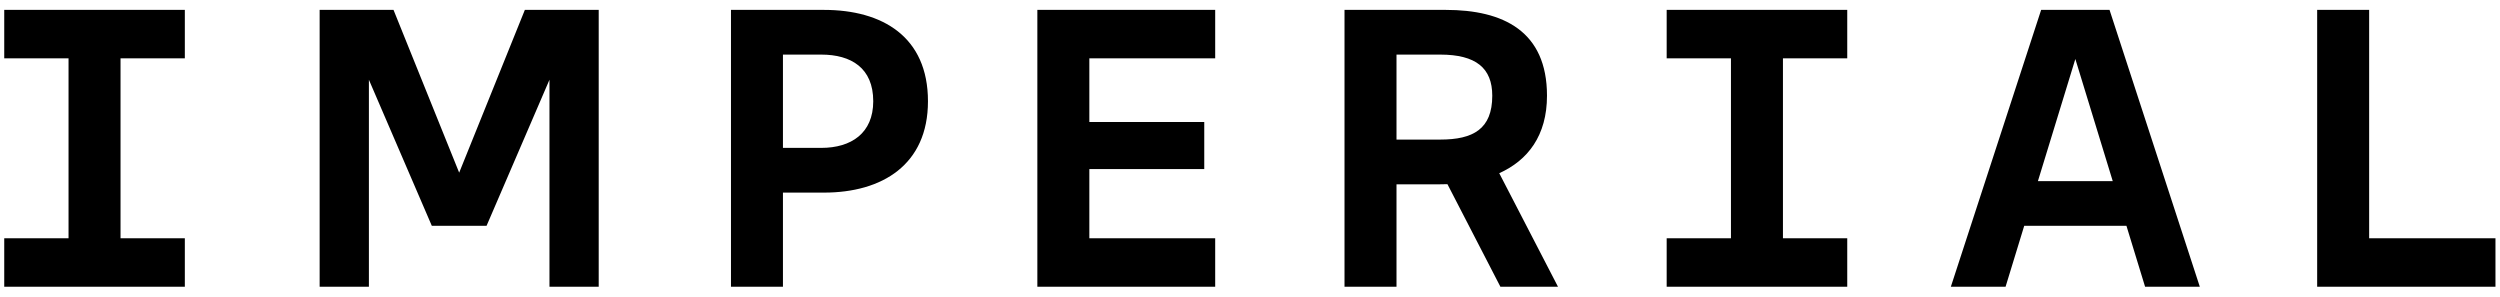 <svg width="118" height="14" viewBox="0 0 118 14" fill="none" xmlns="http://www.w3.org/2000/svg">
<g clip-path="url(#clip0_1013_3440)">
<path d="M48.963 0.467V13.534H57.357V11.247H51.417V7.98H56.841V5.759H51.417V2.754H57.357V0.467H48.963Z" fill="black"/>
<path d="M38.763 2.577H36.955V6.98H38.763C40.178 6.98 41.217 6.288 41.217 4.778C41.217 3.211 40.178 2.577 38.763 2.577ZM38.892 9.091H36.955V13.534H34.502V0.467H38.892C41.646 0.467 43.8 1.729 43.8 4.779C43.8 7.784 41.63 9.091 38.892 9.091Z" fill="black"/>
<path d="M78.667 0.467V2.754H81.701V11.247H78.667V13.534H87.19V11.247H84.155V2.754H87.19V0.467H78.667Z" fill="black"/>
<path d="M70.435 4.518C70.435 6.092 69.531 6.588 67.981 6.588H65.915V2.577H67.981C69.663 2.578 70.435 3.211 70.435 4.518ZM73.018 4.518C73.018 1.468 70.951 0.467 68.24 0.467H63.461V13.534H65.915V8.699H67.981C68.094 8.699 68.207 8.697 68.319 8.693L70.819 13.534H73.537L70.764 8.175C72.113 7.568 73.018 6.403 73.018 4.518Z" fill="black"/>
<path d="M97.956 2.785L99.721 8.548H96.19L97.956 2.785ZM96.342 0.467L92.08 13.534H94.663L95.543 10.659H100.368L101.248 13.534H103.831L99.57 0.467H96.342Z" fill="black"/>
<path d="M109.37 0.467V13.534H117.786V11.247H111.824V0.467H109.37Z" fill="black"/>
<path d="M24.773 0.467L21.673 8.15L18.574 0.467H15.087V13.534H17.412V3.764L20.382 10.659H22.965L25.935 3.764V13.534H28.259V0.467H24.773Z" fill="black"/>
<path d="M0.2 0.467V2.754H3.235V11.247H0.2V13.534H8.724V11.247H5.689V2.754H8.724V0.467H0.2Z" fill="black"/>
</g>
<defs>
<clipPath id="clip0_1013_3440">
<rect width="117.6" height="13.067" fill="white" transform="translate(0.2 0.467)"/>
</clipPath>
</defs>
</svg>
